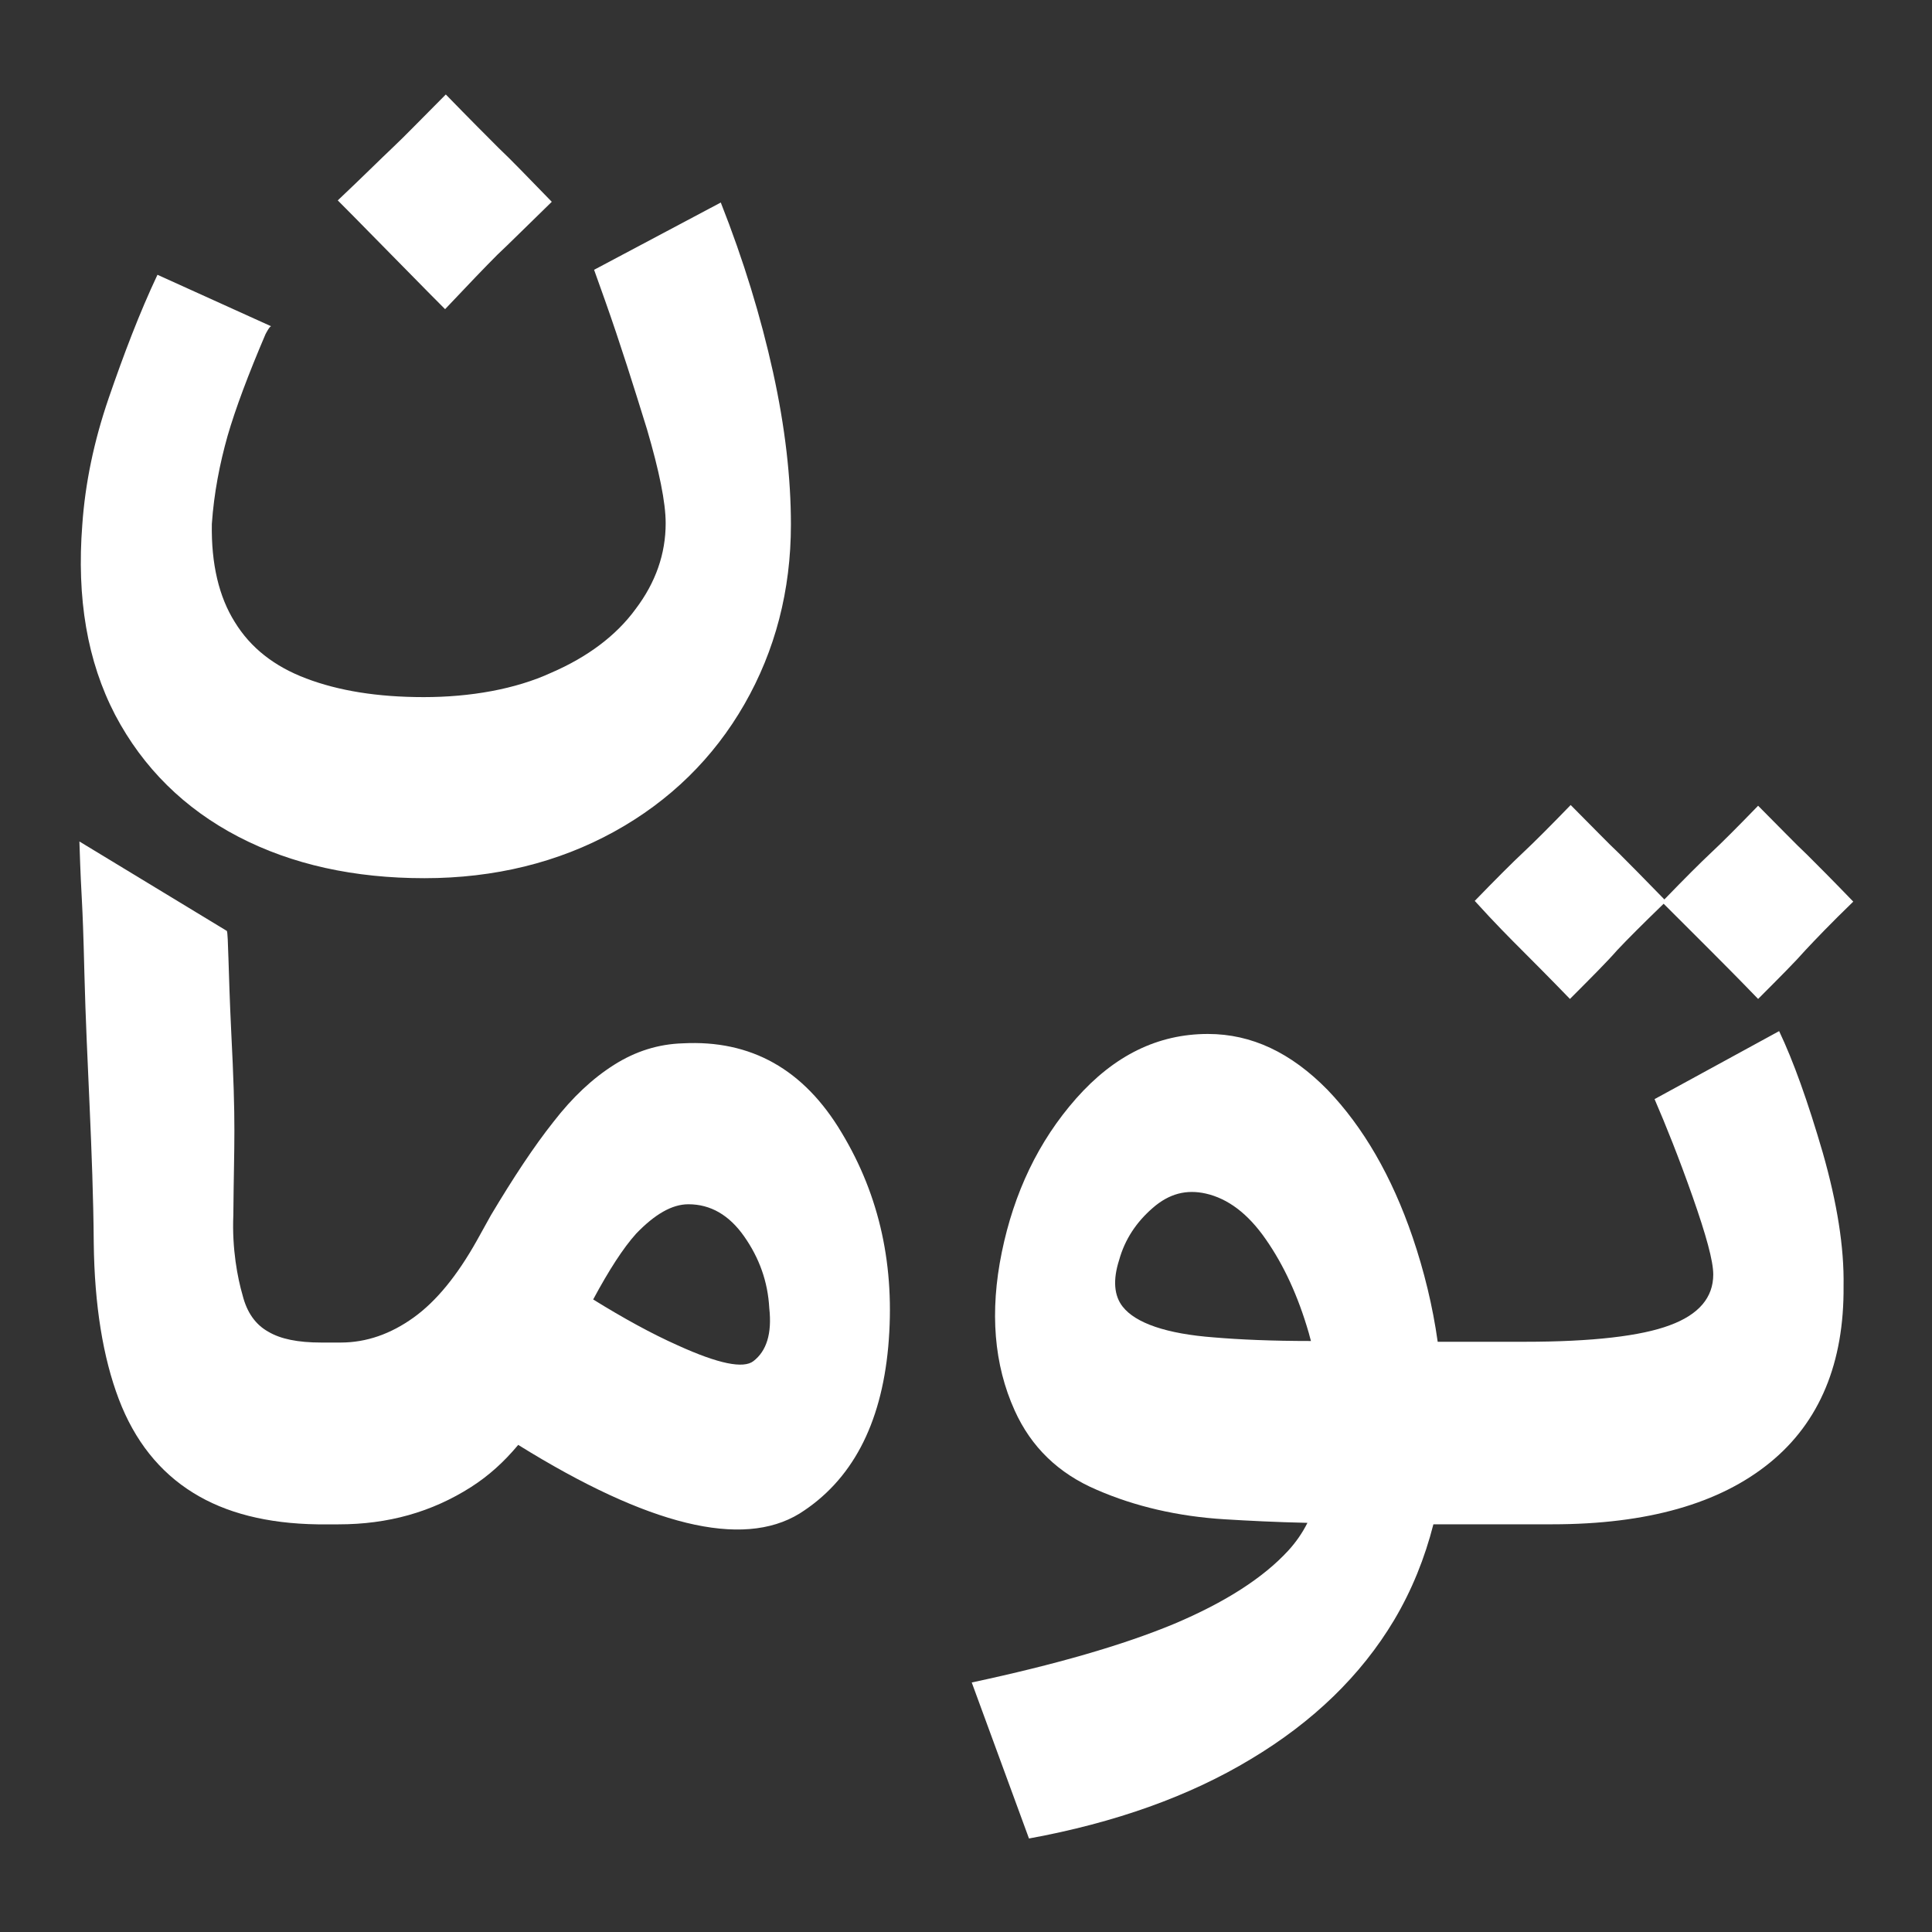<?xml version="1.0" encoding="utf-8"?>
<svg width="40px" height="40px" viewBox="0 0 40 40" version="1.1" xmlns:xlink="http://www.w3.org/1999/xlink" xmlns="http://www.w3.org/2000/svg">
  <rect x="0" y="0" width="40" height="40" fill="#333333" stroke="none"/>
  <defs>
    <path d="M0 0L40 0L40 40L0 40L0 0Z" id="path_1" />
    <clipPath id="clip_1">
      <use xlink:href="#path_1" />
    </clipPath>
  </defs>
  <g id="Toman" clip-path="url(#clip_1)">
    <path d="M0 0L40 0L40 40L0 40L0 0Z" id="Toman" fill="none" fill-rule="evenodd" stroke="none" />
    <path d="M36.835 21.348L34.256 22.756C34.493 23.304 34.76 23.971 35.042 24.771C35.323 25.572 35.471 26.105 35.471 26.387C35.471 26.861 35.175 27.217 34.568 27.439C33.975 27.661 32.967 27.78 31.559 27.78L30.759 27.78L30.403 27.78L30.403 27.78L30.403 27.78L29.766 27.78C29.662 27.039 29.484 26.313 29.247 25.616C28.817 24.357 28.225 23.334 27.484 22.563C26.728 21.793 25.913 21.407 25.009 21.407C23.971 21.407 23.068 21.852 22.282 22.741C21.497 23.63 20.993 24.697 20.741 25.927C20.489 27.157 20.578 28.254 21.008 29.203C21.349 29.958 21.912 30.507 22.712 30.847C23.497 31.188 24.387 31.396 25.35 31.455C25.839 31.485 26.402 31.514 27.069 31.529C26.965 31.737 26.832 31.929 26.669 32.107C26.15 32.67 25.365 33.174 24.312 33.619L24.312 33.619C23.245 34.063 21.852 34.463 20.119 34.834L21.304 38.064C23.082 37.739 24.624 37.19 25.898 36.42C27.187 35.649 28.18 34.686 28.862 33.545C29.233 32.922 29.499 32.255 29.677 31.559L30.759 31.559L30.759 31.559L32.137 31.559C34.108 31.559 35.605 31.129 36.642 30.284C37.679 29.44 38.183 28.21 38.169 26.624C38.183 25.824 38.035 24.905 37.739 23.867C37.428 22.8 37.131 21.971 36.835 21.348L36.835 21.348ZM25.141 27.69C24.148 27.616 23.511 27.393 23.244 27.053C23.067 26.83 23.037 26.504 23.17 26.089C23.289 25.66 23.526 25.304 23.867 25.008C24.208 24.711 24.563 24.622 24.963 24.711C25.423 24.815 25.838 25.126 26.208 25.66C26.579 26.193 26.875 26.83 27.098 27.601C27.112 27.66 27.127 27.705 27.142 27.764C26.327 27.764 25.66 27.734 25.141 27.69L25.141 27.69Z" id="Shape" fill="#ffffff" fill-rule="evenodd" stroke="none" />
    <path d="M31.496 19.659C31.718 19.882 32.059 20.222 32.504 20.682C32.948 20.237 33.274 19.911 33.481 19.674C33.689 19.452 34 19.141 34.444 18.711C34.859 19.126 35.17 19.437 35.393 19.659C35.615 19.882 35.956 20.222 36.4 20.682C36.844 20.237 37.17 19.911 37.378 19.674C37.585 19.452 37.911 19.111 38.37 18.667C37.941 18.222 37.615 17.896 37.407 17.689C37.185 17.482 36.859 17.141 36.4 16.682C35.97 17.126 35.644 17.452 35.422 17.659C35.2 17.867 34.889 18.178 34.459 18.622C34.044 18.193 33.733 17.882 33.526 17.674C33.304 17.467 32.978 17.126 32.519 16.667C32.089 17.111 31.763 17.437 31.541 17.645C31.319 17.852 30.978 18.193 30.533 18.652C30.948 19.111 31.274 19.437 31.496 19.659L31.496 19.659Z" id="Shape" fill="#ffffff" stroke="none" />
    <path d="M17.427 23.454C16.642 22.135 15.545 21.527 14.137 21.601C13.633 21.616 13.159 21.764 12.714 22.046C12.27 22.327 11.855 22.713 11.455 23.231C11.055 23.735 10.625 24.387 10.165 25.158L9.869 25.691C9.469 26.403 9.039 26.936 8.565 27.277C8.091 27.618 7.587 27.796 7.053 27.796L6.653 27.796L6.653 27.796C6.164 27.796 5.809 27.722 5.557 27.573C5.29 27.425 5.112 27.173 5.023 26.818C4.919 26.462 4.801 25.854 4.831 25.158C4.845 23.543 4.89 23.38 4.786 21.334C4.727 20.119 4.727 19.334 4.697 19.274L1.644 17.422C1.689 18.845 1.704 18.385 1.748 20.178C1.793 21.972 1.926 23.824 1.941 25.736C1.956 27.025 2.133 28.107 2.459 28.966C2.785 29.826 3.304 30.478 4.001 30.908C4.668 31.323 5.527 31.545 6.579 31.56L6.579 31.56L6.639 31.56C6.653 31.56 6.683 31.56 6.698 31.56L6.816 31.56L6.816 31.56L7.009 31.56C8.032 31.56 8.936 31.308 9.751 30.789C10.121 30.552 10.432 30.27 10.729 29.915C13.426 31.59 15.367 32.064 16.553 31.337C17.634 30.656 18.242 29.5 18.39 27.884C18.538 26.225 18.212 24.758 17.427 23.454L17.427 23.454ZM15.601 28.179C15.394 28.342 14.875 28.238 14.03 27.853C13.497 27.616 12.904 27.29 12.281 26.904C12.607 26.297 12.904 25.837 13.171 25.541C13.556 25.141 13.912 24.933 14.252 24.933C14.712 24.933 15.097 25.156 15.408 25.6C15.72 26.045 15.897 26.534 15.927 27.082C15.986 27.616 15.868 27.971 15.601 28.179L15.601 28.179Z" id="Shape" fill="#ffffff" fill-rule="evenodd" stroke="none" />
    <path d="M5.497 6.919C5.142 7.749 4.875 8.461 4.712 9.024C4.549 9.602 4.43 10.209 4.386 10.847C4.371 11.677 4.534 12.358 4.86 12.877C5.186 13.41 5.675 13.796 6.342 14.048C7.009 14.3 7.809 14.433 8.773 14.433C9.736 14.433 10.669 14.27 11.411 13.929C12.166 13.603 12.759 13.158 13.159 12.61C13.574 12.062 13.782 11.469 13.782 10.832C13.782 10.402 13.648 9.75 13.396 8.89C13.13 8.031 12.848 7.127 12.522 6.208L12.3 5.586L14.923 4.193C15.397 5.393 15.753 6.564 16.005 7.705C16.256 8.846 16.375 9.898 16.375 10.861C16.375 12.225 16.049 13.47 15.412 14.581C14.774 15.693 13.87 16.582 12.715 17.219C11.559 17.856 10.24 18.182 8.787 18.182C7.335 18.182 6.046 17.901 4.934 17.323C3.823 16.745 2.963 15.9 2.385 14.803C1.807 13.692 1.585 12.388 1.704 10.861C1.763 10.017 1.941 9.142 2.252 8.238C2.563 7.334 2.889 6.475 3.26 5.689L5.616 6.756C5.586 6.742 5.497 6.919 5.497 6.919L5.497 6.919ZM8.134 3.052C8.386 2.815 8.741 2.445 9.23 1.956C9.719 2.459 10.09 2.83 10.327 3.067C10.579 3.304 10.934 3.675 11.424 4.178C10.92 4.668 10.549 5.038 10.297 5.275C10.045 5.527 9.69 5.898 9.215 6.401C8.712 5.898 8.341 5.512 8.089 5.26C7.837 5.008 7.482 4.638 6.993 4.149C7.511 3.66 7.882 3.289 8.134 3.052L8.134 3.052L8.134 3.052Z" id="Shape" fill="#ffffff" fill-rule="evenodd" stroke="none" />
  </g>
</svg>